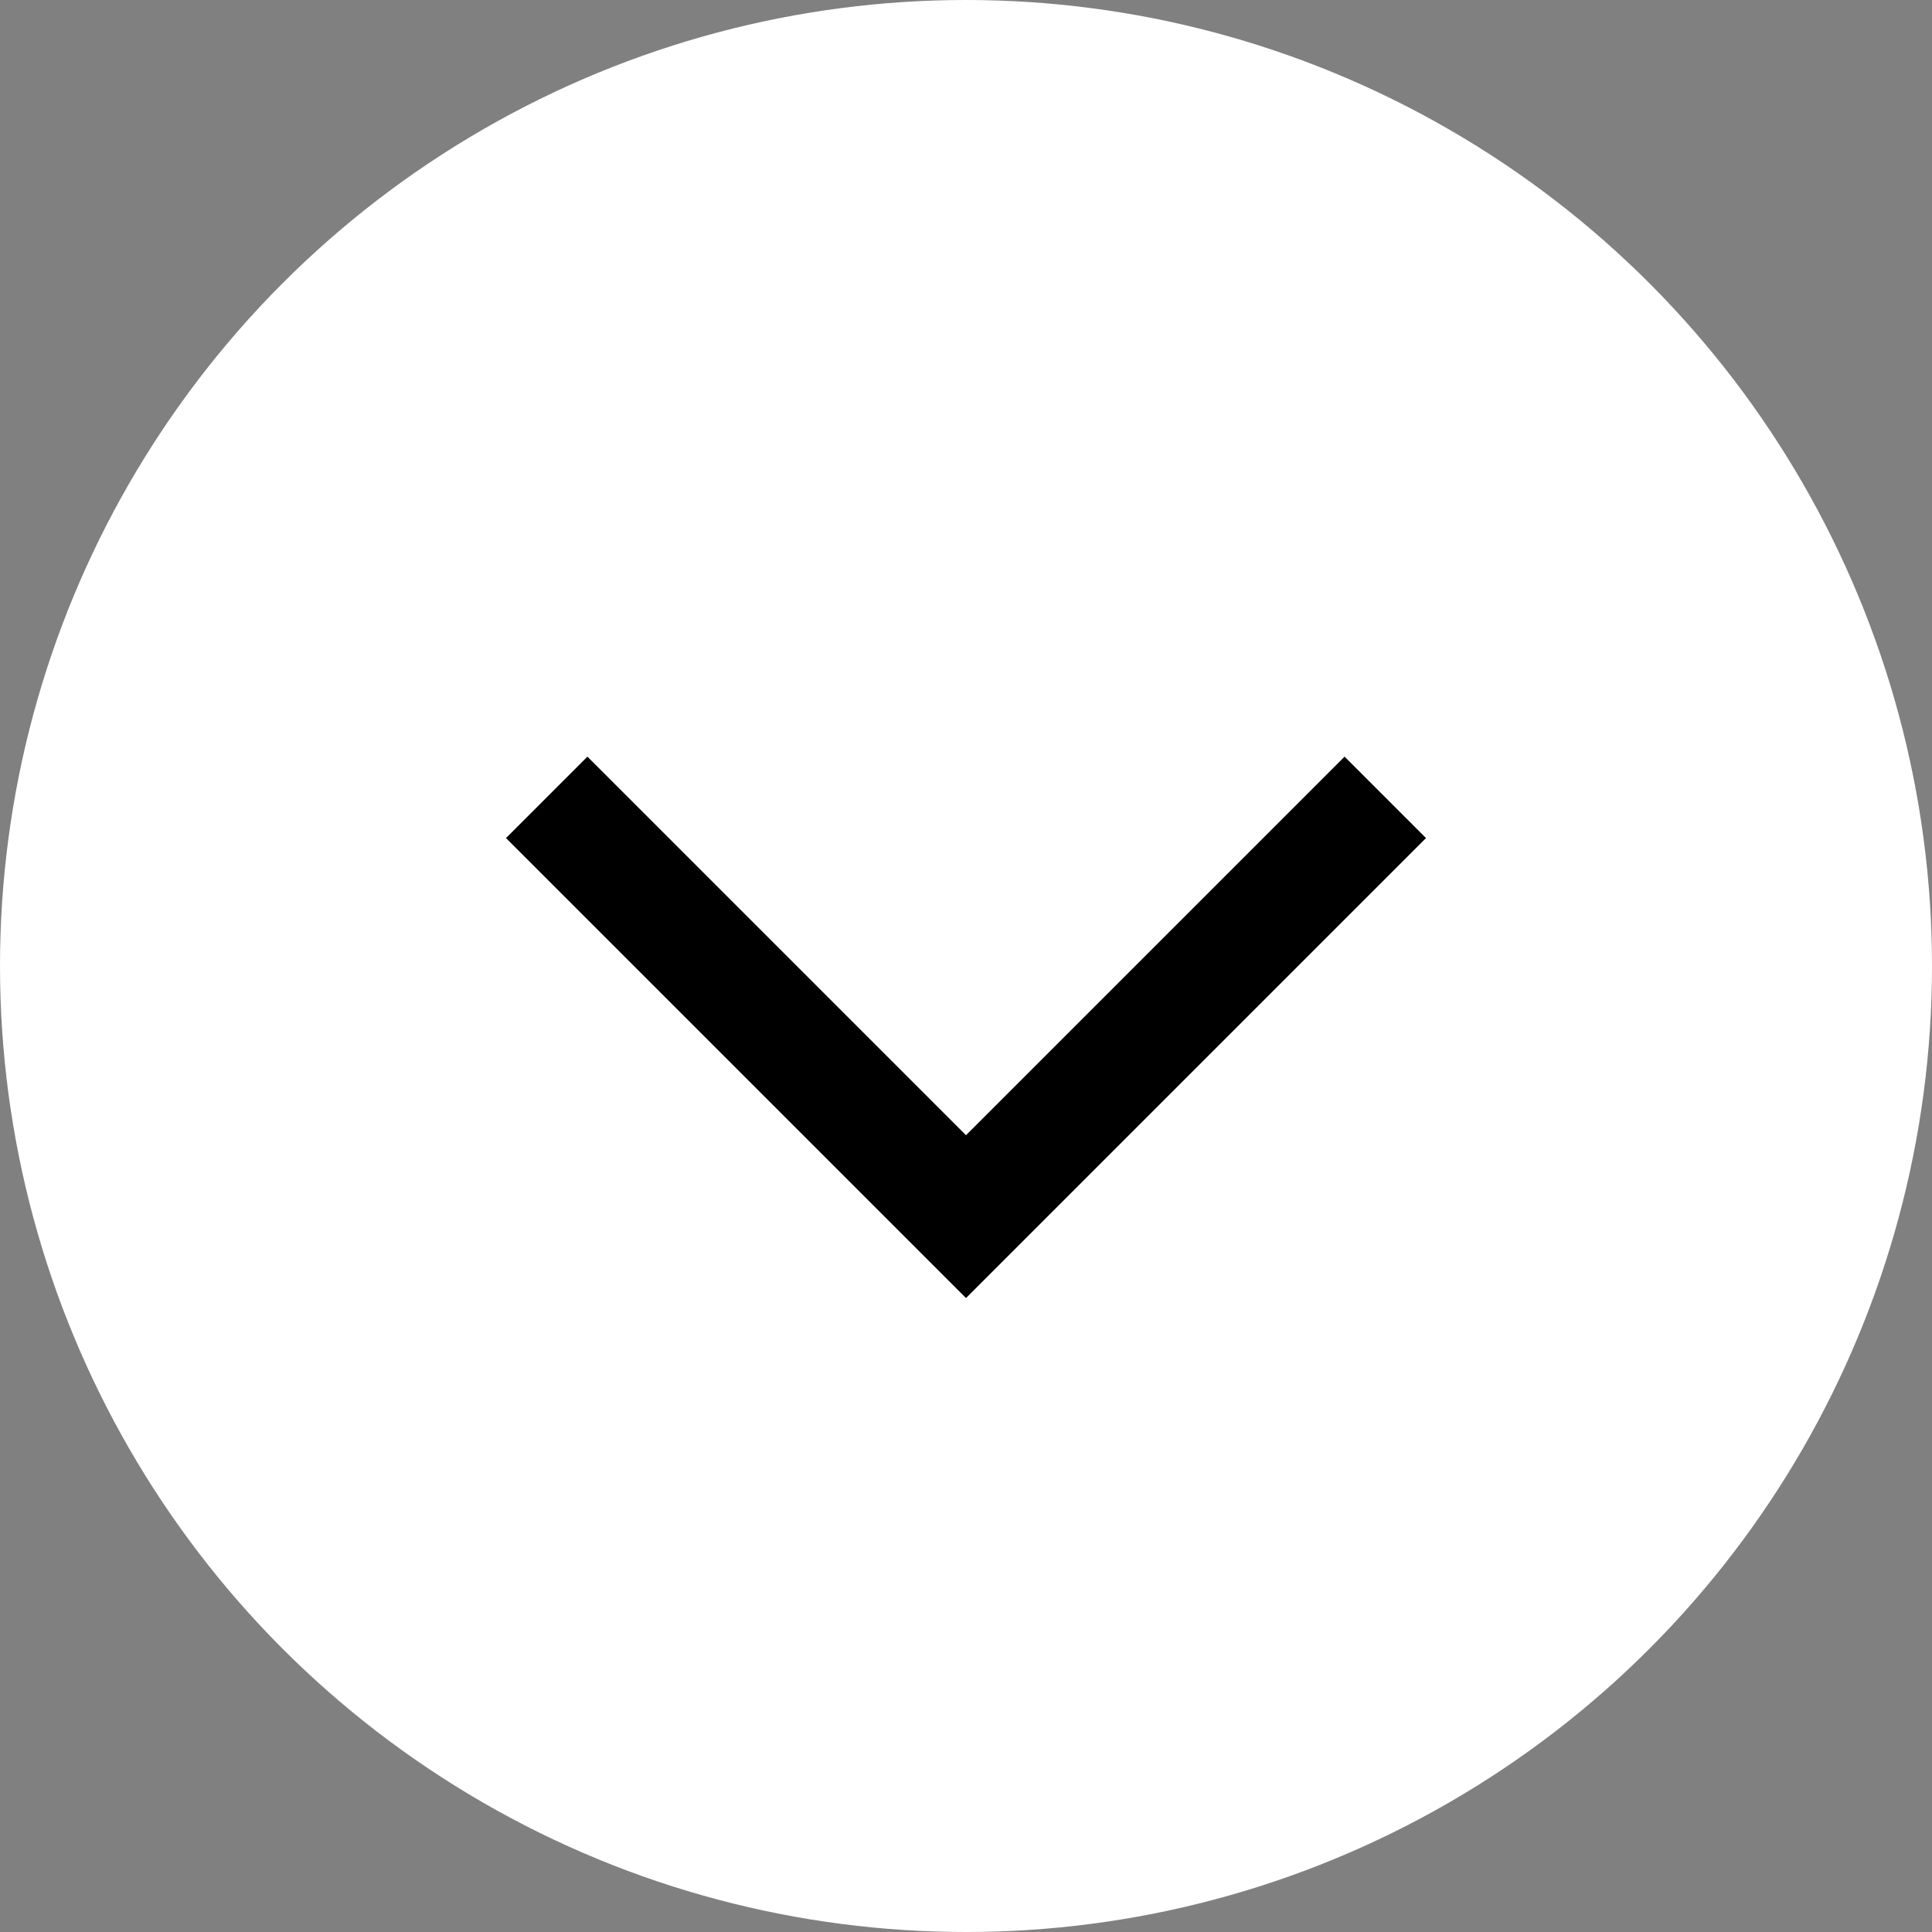 <svg data-name="Komponente 15 – 1" xmlns="http://www.w3.org/2000/svg" width="63" height="63" viewBox="0 0 63 63"><rect x="0" y="0" width="63" height="63" fill="#808080" stroke="none"/><circle data-name="Ellipse 1" cx="31.5" cy="31.5" r="31.5" fill="#fff"/><path data-name="Icon material-arrow-forward-ios" d="M19.155 24.673L16.5 27.328l15 15 15-15-2.655-2.655L31.5 37.018z"/></svg>